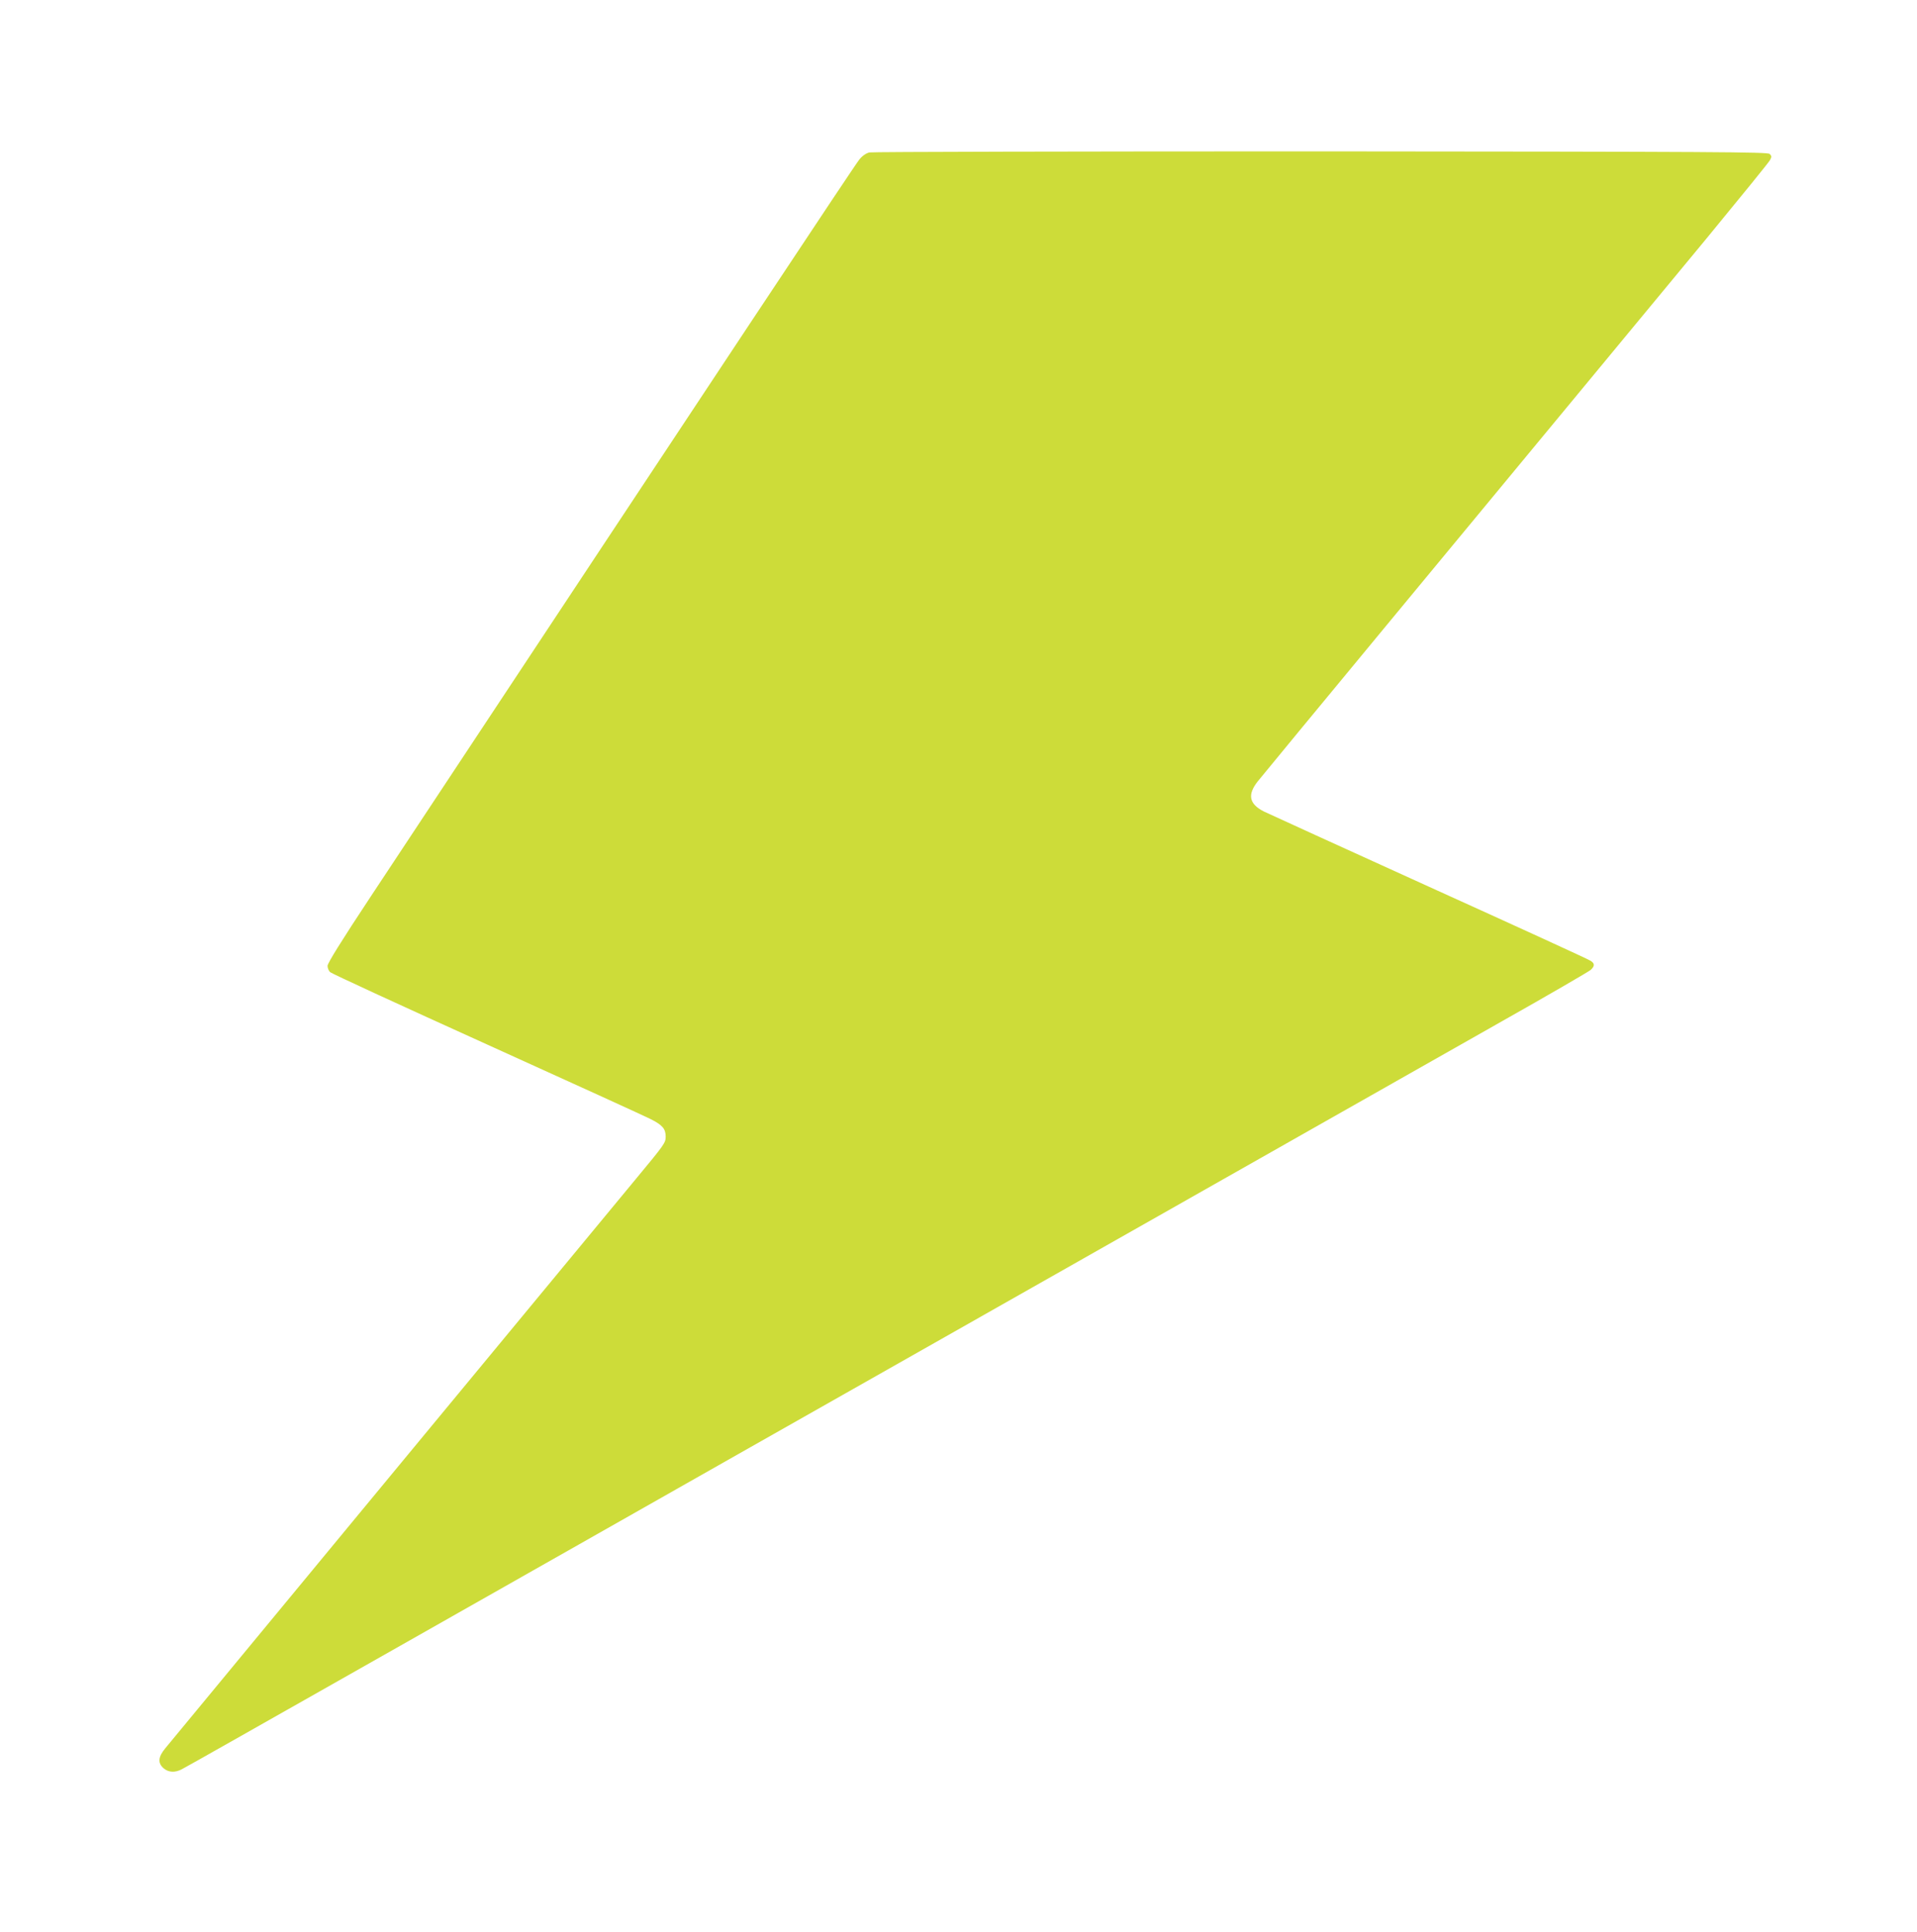 <?xml version="1.0" standalone="no"?>
<!DOCTYPE svg PUBLIC "-//W3C//DTD SVG 20010904//EN"
 "http://www.w3.org/TR/2001/REC-SVG-20010904/DTD/svg10.dtd">
<svg version="1.0" xmlns="http://www.w3.org/2000/svg"
 width="1270pt" height="1280pt" viewBox="0 0 1270 1280"
 preserveAspectRatio="xMidYMid meet">
<g transform="translate(0,1280) scale(0.1,-0.1)"
fill="#cddc39" stroke="none">
<path d="M5760 11790 c-22 -5 -47 -22 -67 -47 -27 -32 -816 -1222 -3236 -4882
-197 -298 -287 -443 -287 -461 0 -15 8 -34 18 -42 9 -9 476 -224 1037 -478
561 -254 1050 -477 1087 -496 77 -39 98 -64 98 -115 0 -41 -5 -49 -200 -284
-219 -264 -3075 -3720 -3114 -3768 -49 -59 -52 -99 -12 -134 32 -27 74 -30
119 -7 30 15 529 298 1452 821 204 116 791 449 1305 740 514 292 1372 778
1905 1080 2204 1250 3542 2008 4080 2313 314 177 580 332 593 343 28 26 28 43
-1 61 -12 9 -493 229 -1067 489 -575 261 -1068 486 -1097 500 -98 50 -110 111
-41 199 23 29 418 508 877 1063 1498 1811 1690 2044 2100 2539 222 270 410
501 417 515 12 22 11 28 -2 41 -13 13 -346 15 -2972 17 -1626 0 -2973 -3
-2992 -7z"/>
</g>
</svg>
